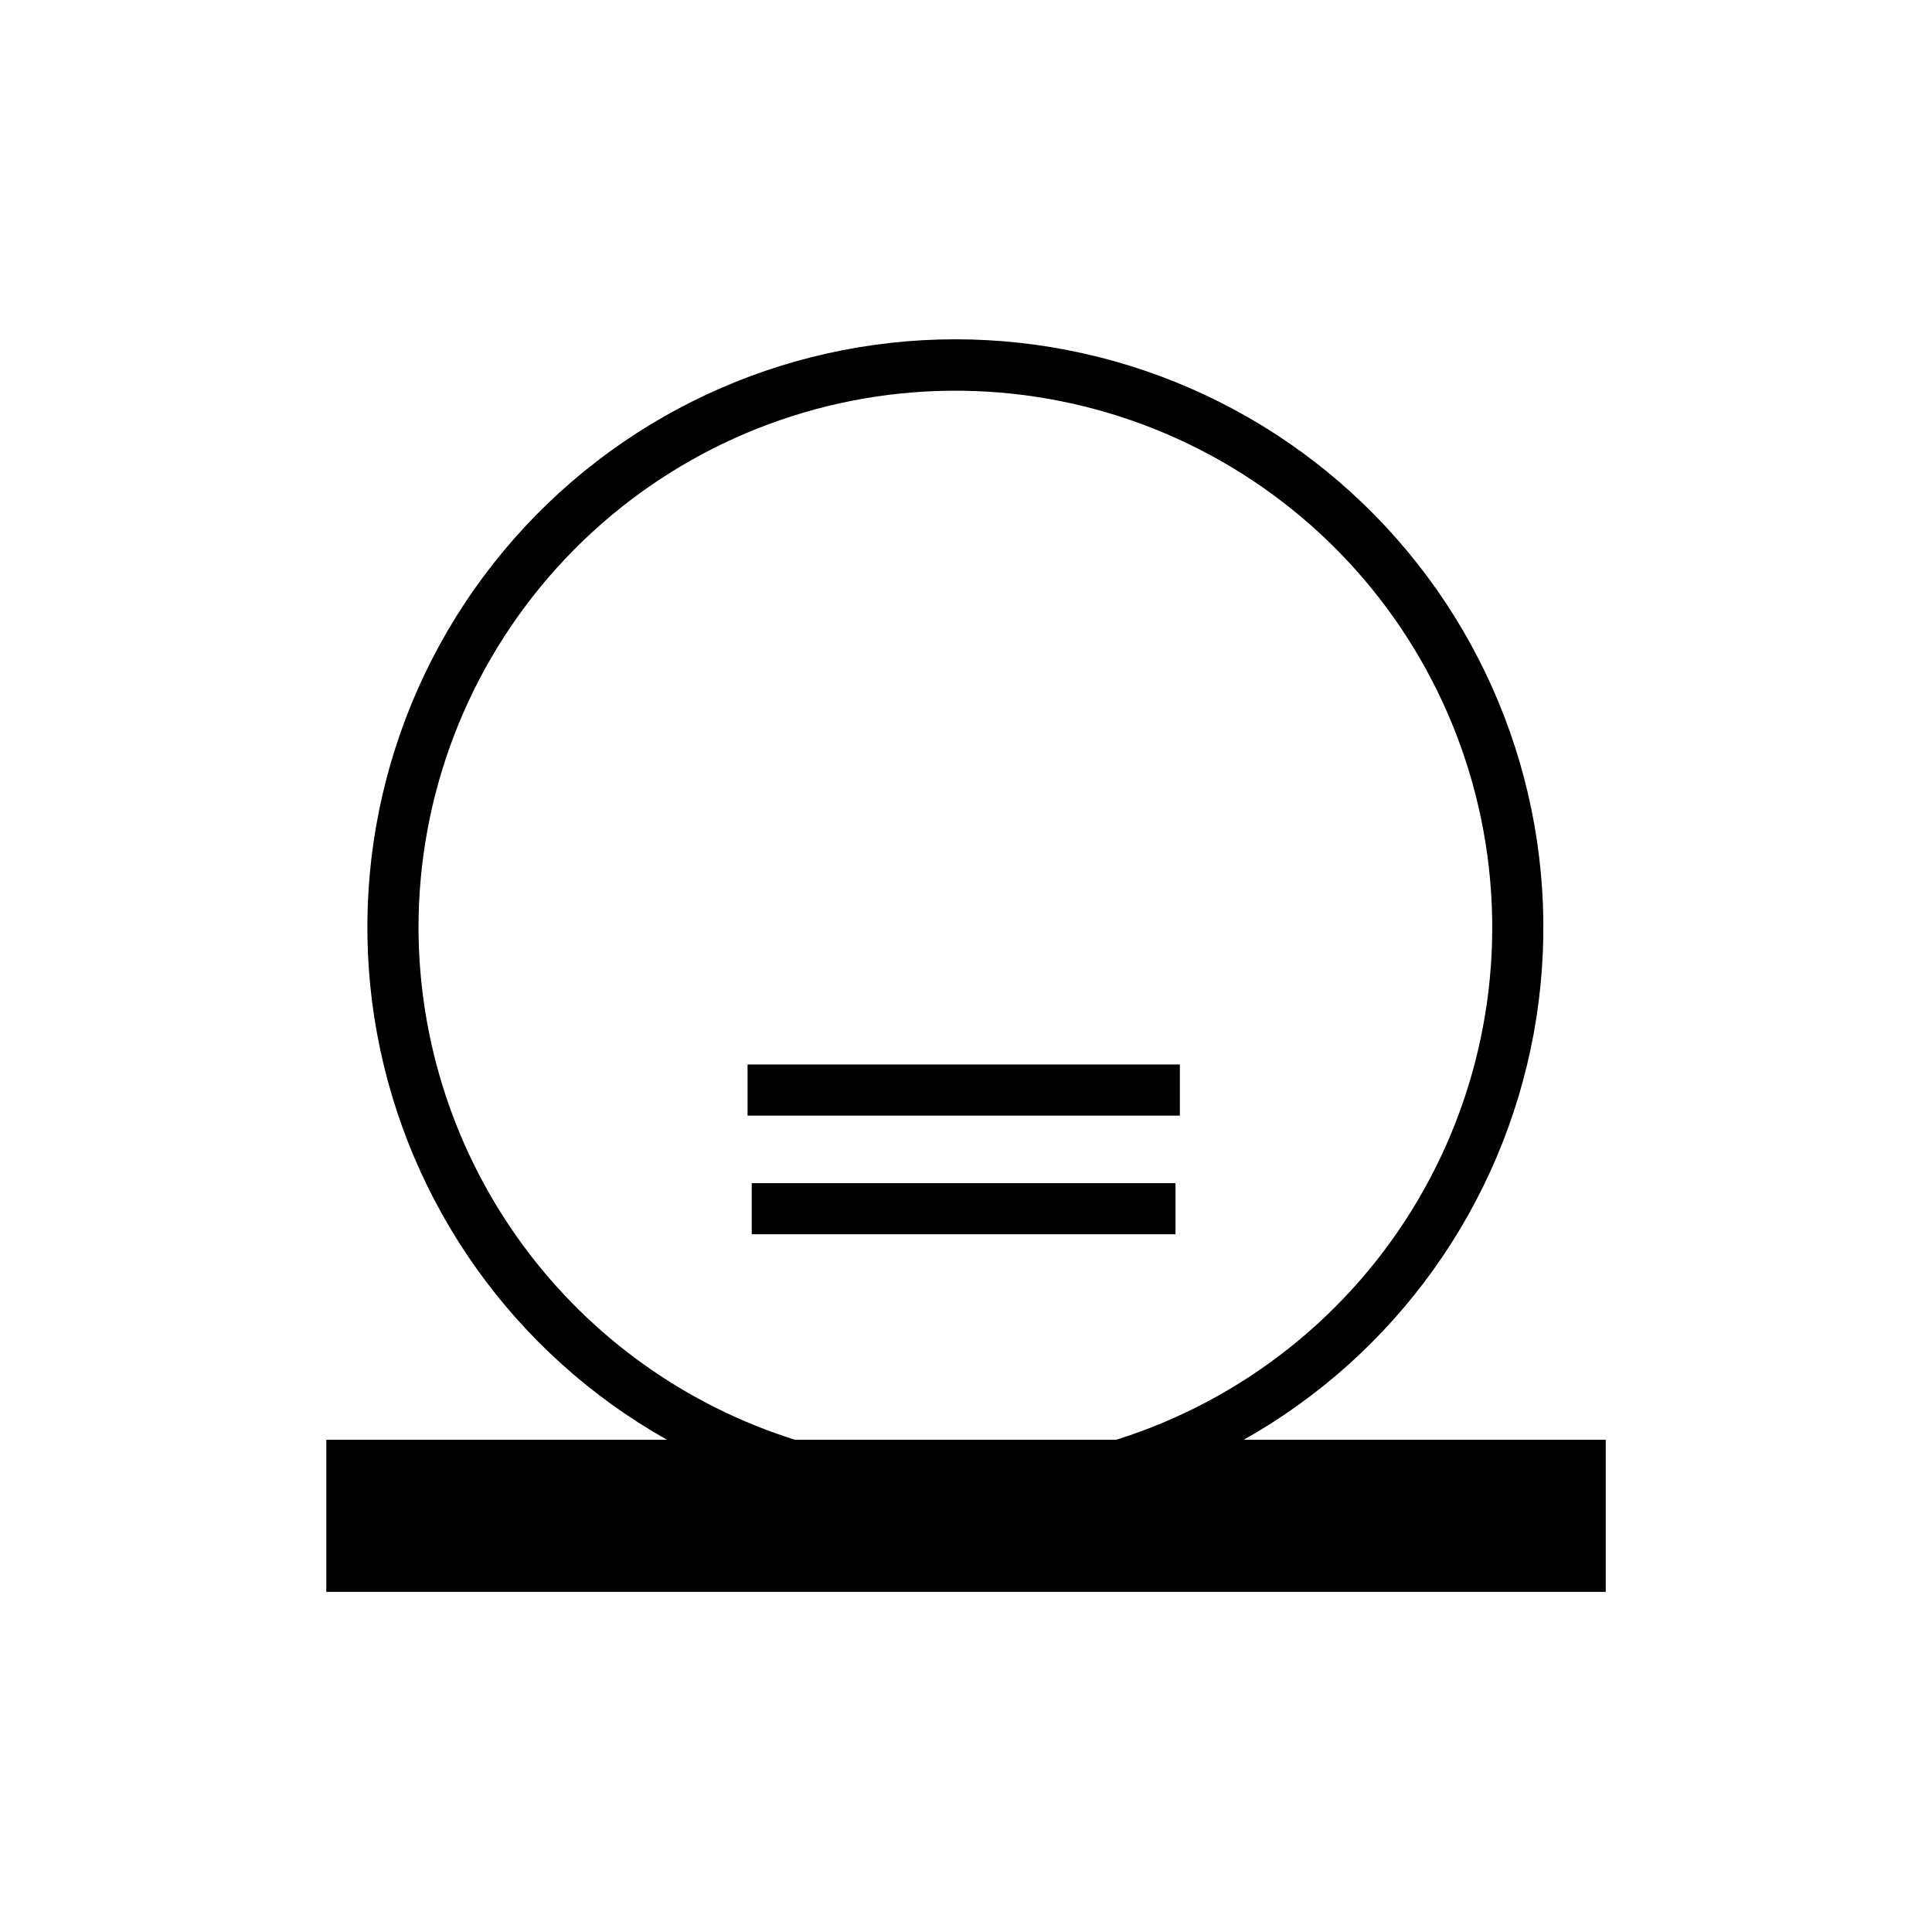 <?xml version="1.0" encoding="UTF-8"?>
<!-- Uploaded to: ICON Repo, www.svgrepo.com, Generator: ICON Repo Mixer Tools -->
<svg fill="#000000" width="800px" height="800px" version="1.1" viewBox="144 144 512 512" xmlns="http://www.w3.org/2000/svg">
 <g>
  <path d="m473.61 525.55c40.316-22.688 68.465-62.117 76.832-107.62 8.363-45.496-3.918-92.359-33.523-127.91-29.605-35.547-73.477-56.102-119.74-56.102s-90.129 20.555-119.73 56.102c-29.609 35.547-41.891 82.41-33.523 127.91 8.367 45.5 36.516 84.93 76.832 107.62h-90.285v40.305h339.06v-40.305zm-218.7-135.62c-0.031-35.246 13.027-69.25 36.637-95.418 23.609-26.172 56.094-42.648 91.156-46.234 35.062-3.586 70.211 5.969 98.633 26.816 28.422 20.844 48.09 51.5 55.199 86.023 7.109 34.52 1.152 70.453-16.719 100.83-17.871 30.383-46.383 53.047-80.008 63.605h-85.145c-28.875-9.082-54.109-27.125-72.043-51.508-17.934-24.387-27.641-53.848-27.711-84.117z"/>
  <path d="m342.11 426.1h114.57v13.551h-114.57z"/>
  <path d="m343.22 457.54h112.3v13.551h-112.3z"/>
 </g>
</svg>